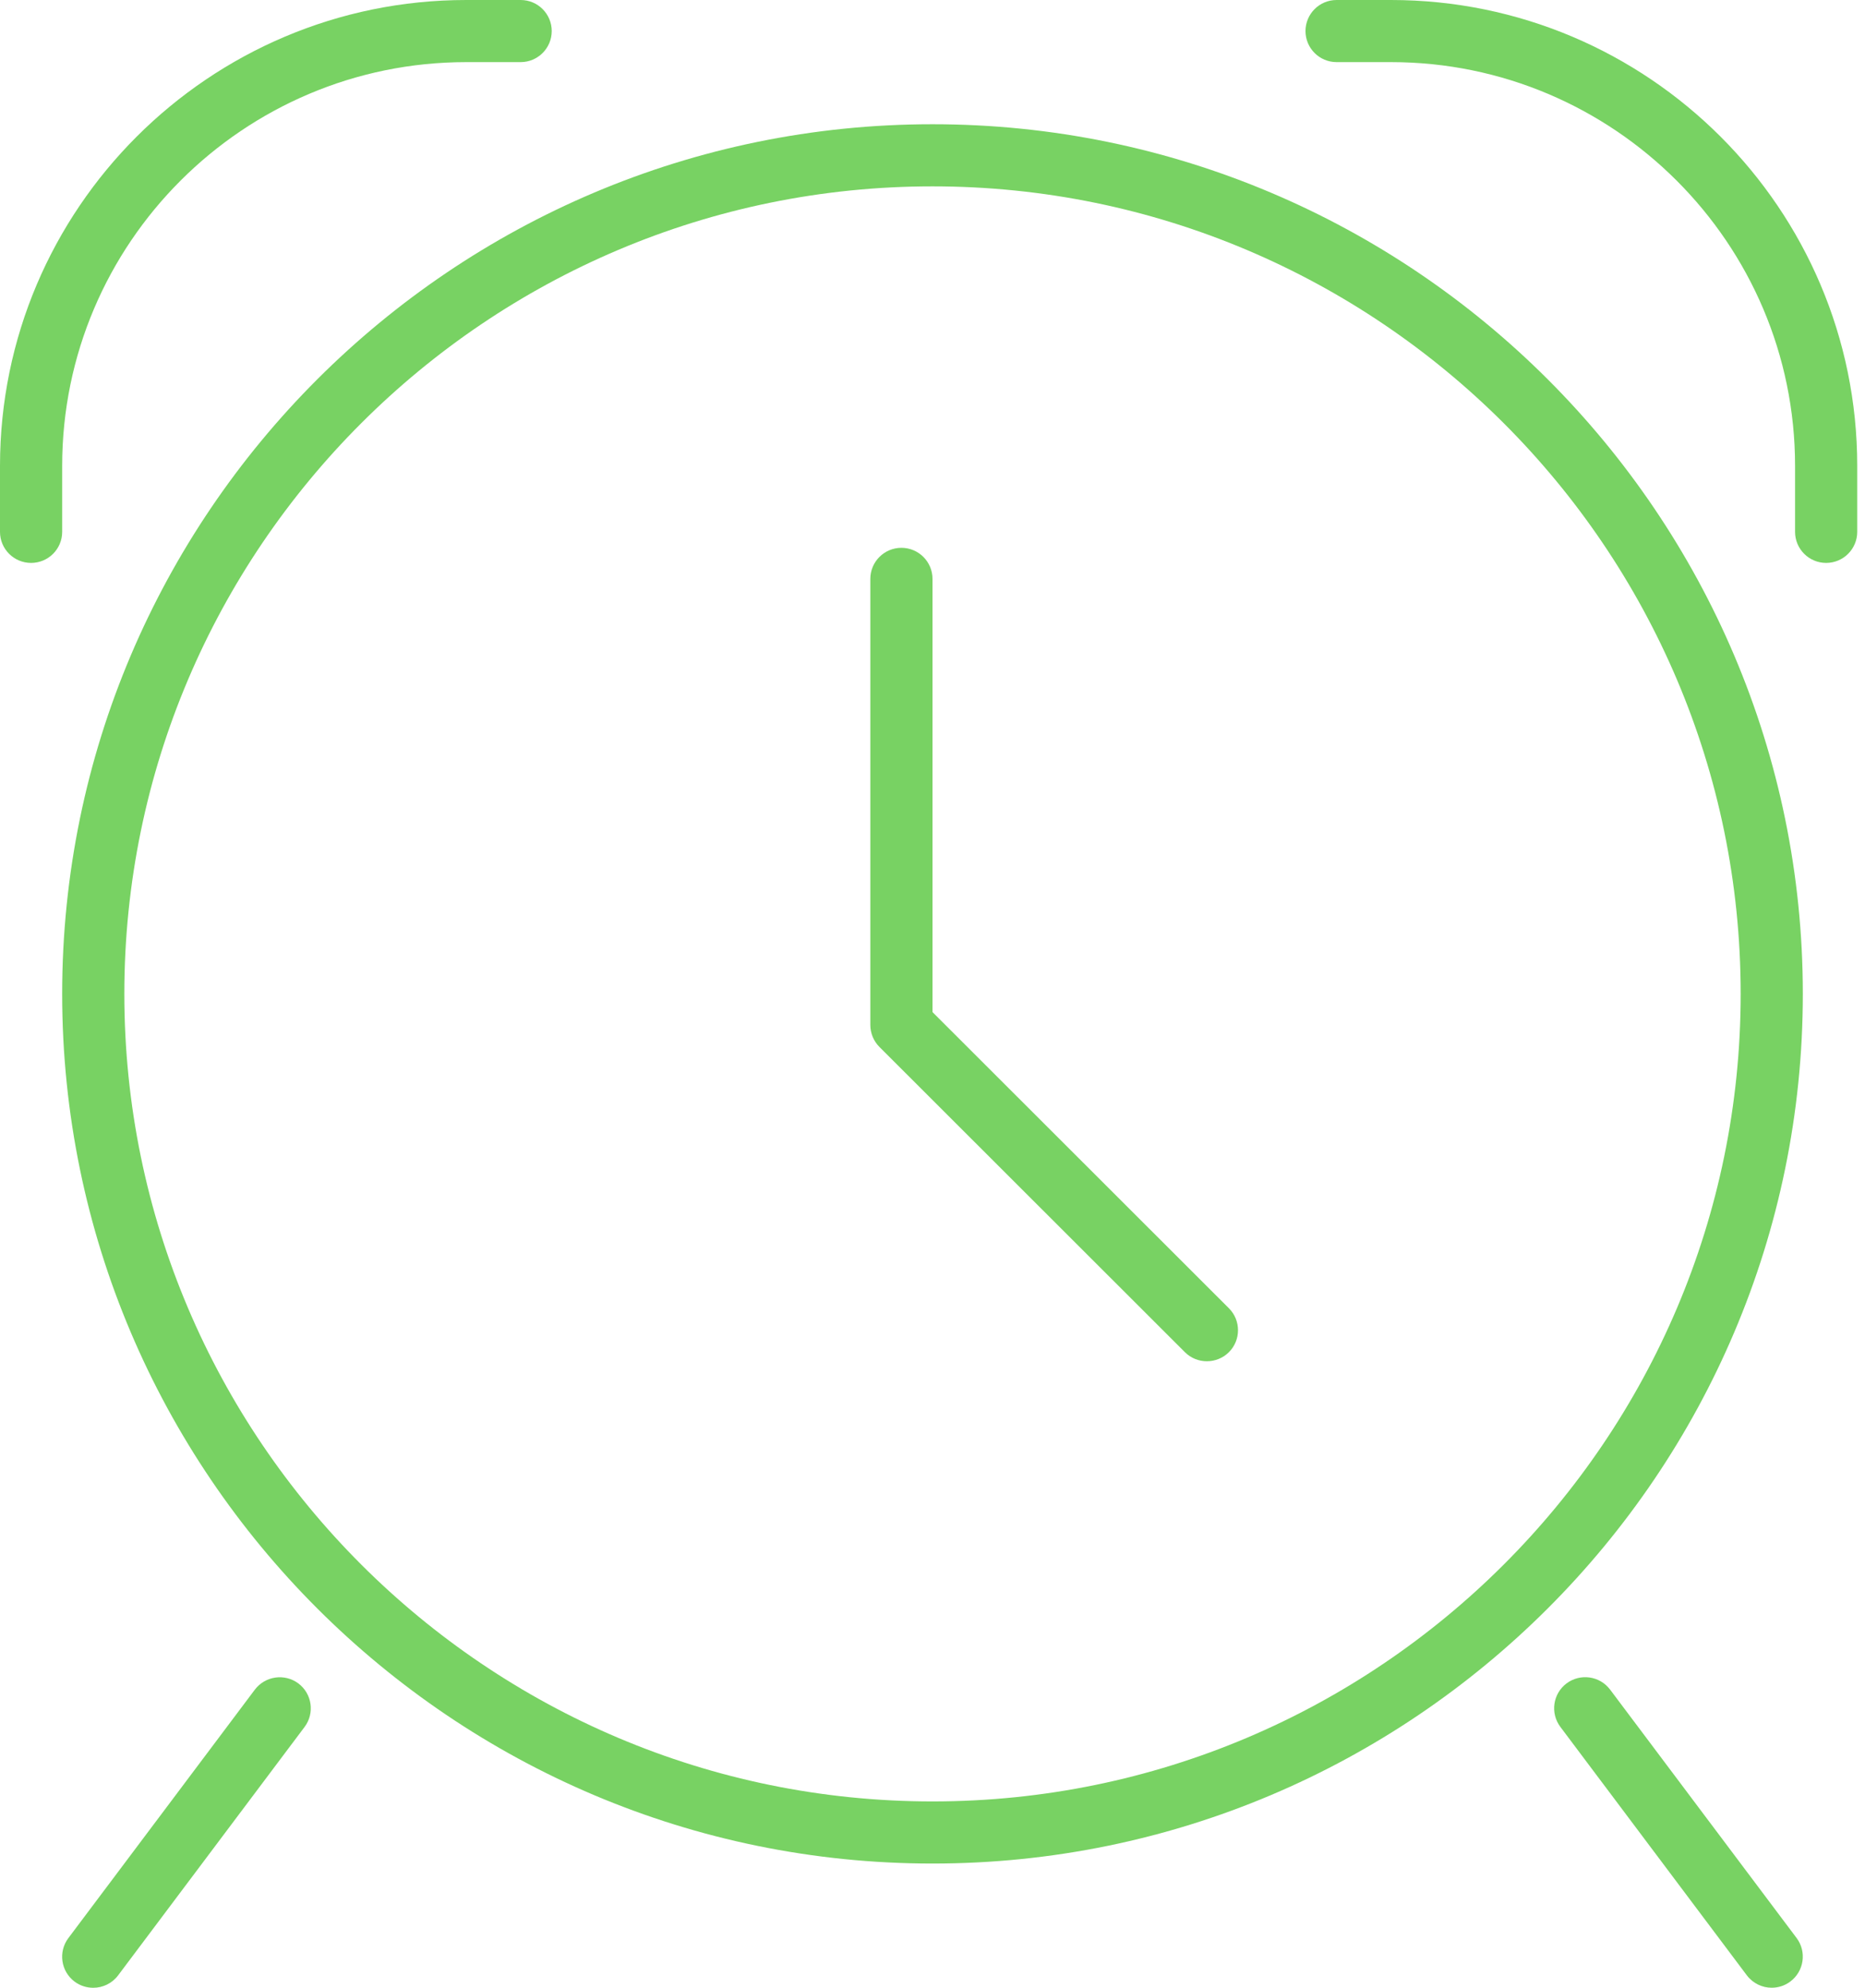 <?xml version="1.0" encoding="UTF-8"?> <svg xmlns="http://www.w3.org/2000/svg" width="425" height="453" viewBox="0 0 425 453" fill="none"> <path d="M212.5 28.312C103.133 28.312 14.167 117.214 14.167 226.5C14.167 335.786 103.133 424.688 212.5 424.688C321.867 424.688 410.833 335.786 410.833 226.5C410.833 117.214 321.867 28.312 212.5 28.312ZM212.5 410.531C110.953 410.531 28.333 327.972 28.333 226.5C28.333 125.028 110.953 42.469 212.5 42.469C314.047 42.469 396.667 125.028 396.667 226.5C396.667 327.972 314.047 410.531 212.5 410.531Z" fill="#78D263"></path> <path d="M106.25 0C47.657 0 0 47.622 0 106.172V121.206C0 125.113 3.173 128.284 7.083 128.284C10.993 128.284 14.167 125.127 14.167 121.206V106.172C14.167 55.436 55.477 14.156 106.25 14.156H118.646C122.556 14.156 125.729 10.985 125.729 7.078C125.729 3.171 122.556 0 118.646 0H106.25Z" fill="#78D263"></path> <path d="M316.979 0H304.583C300.673 0 297.5 3.171 297.5 7.078C297.5 10.985 300.673 14.156 304.583 14.156H316.979C367.752 14.156 409.062 55.436 409.062 106.172V121.206C409.062 125.113 412.236 128.284 416.146 128.284C420.056 128.284 423.229 125.113 423.229 121.206V106.172C423.229 47.622 375.572 0 316.979 0Z" fill="#78D263"></path> <path d="M212.5 230.648V131.922C212.5 128.015 209.327 124.844 205.417 124.844C201.507 124.844 198.333 128.015 198.333 131.922V233.578C198.333 235.461 199.084 237.259 200.402 238.589L270.017 308.153C271.405 309.54 273.218 310.22 275.032 310.22C276.845 310.22 278.658 309.526 280.047 308.153C282.809 305.393 282.809 300.905 280.047 298.145L212.5 230.648Z" fill="#78D263"></path> <path d="M26.917 450.17L69.417 393.545C71.754 390.416 71.117 385.985 67.986 383.635C64.869 381.314 60.435 381.937 58.069 385.065L15.569 441.69C13.232 444.819 13.869 449.25 17 451.6C18.275 452.548 19.777 453.001 21.25 453.001C23.389 453.001 25.528 452.024 26.917 450.17Z" fill="#78D263"></path> <path d="M366.917 385.054C364.551 381.911 360.131 381.302 357 383.624C353.869 385.974 353.232 390.405 355.569 393.533L398.069 450.158C399.472 452.013 401.597 452.99 403.736 452.99C405.209 452.99 406.711 452.537 407.986 451.574C411.117 449.224 411.754 444.793 409.417 441.665L366.917 385.054Z" fill="#78D263"></path> </svg> 